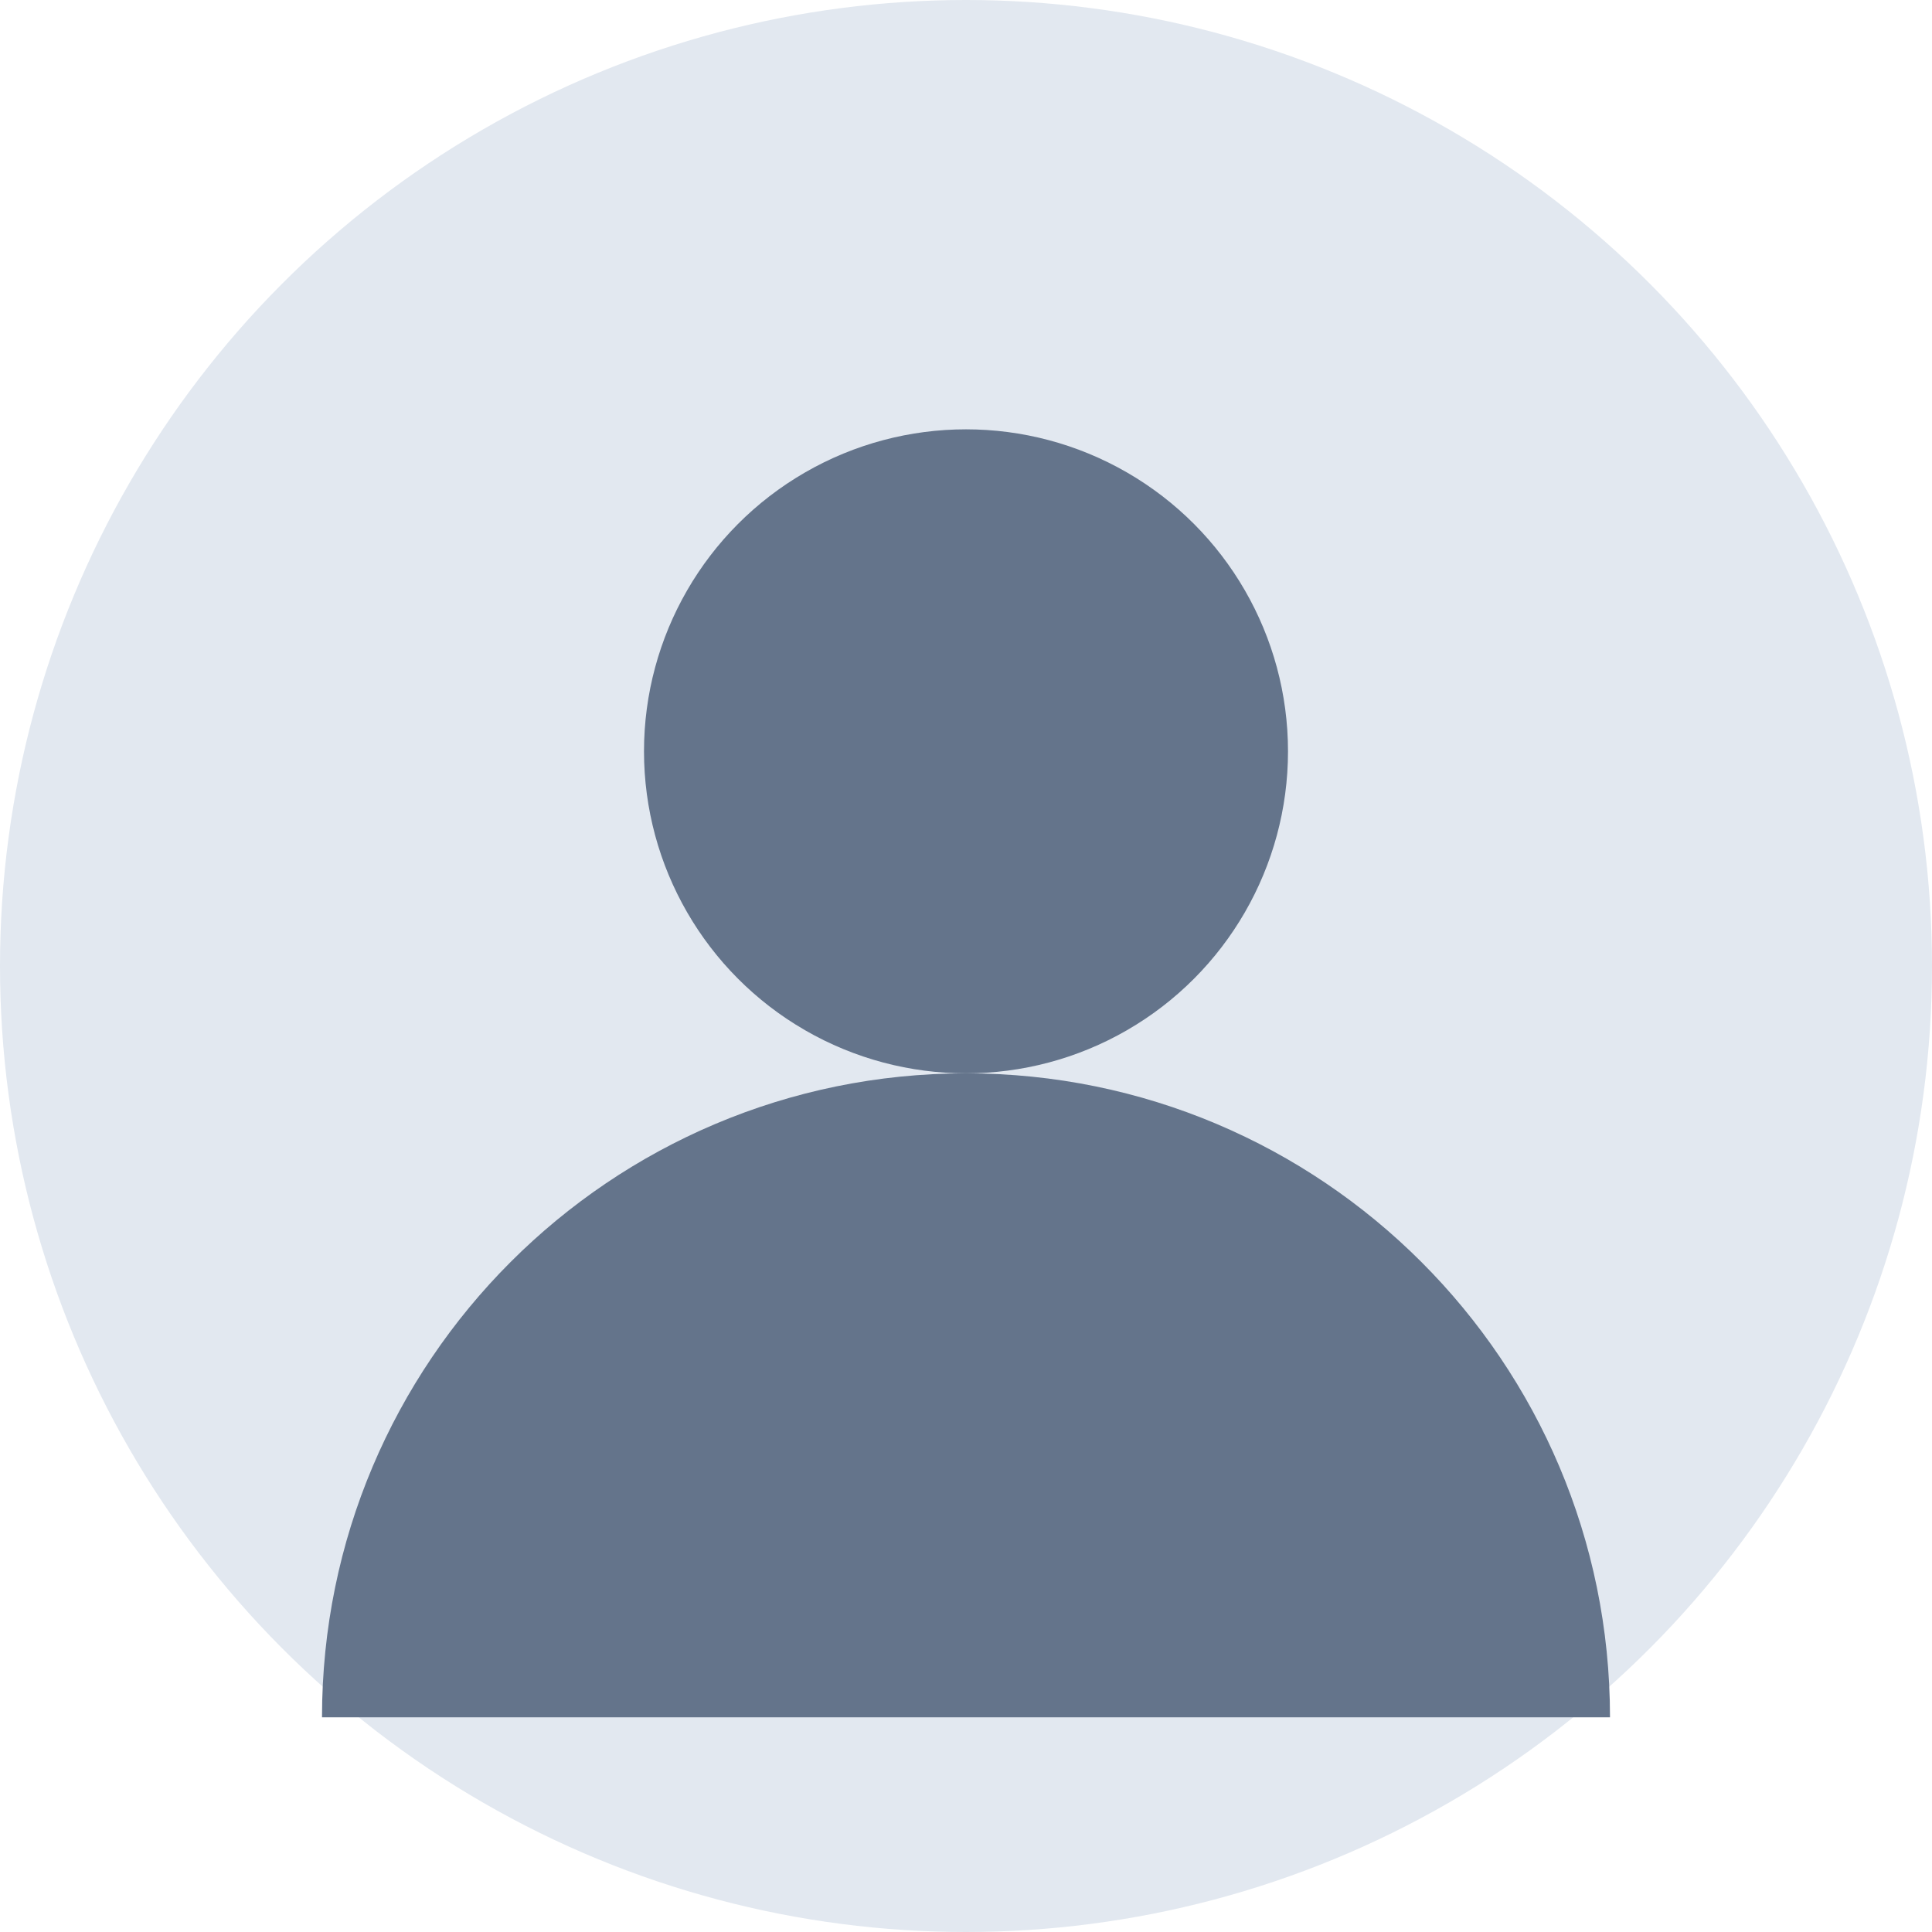 <svg width="36" height="36" viewBox="0 0 36 36" fill="none" xmlns="http://www.w3.org/2000/svg">
  <circle cx="18" cy="18" r="18" fill="#e2e8f0"/>
  <circle cx="18" cy="14" r="6" fill="#64748b"/>
  <path d="M6 32c0-6.627 5.373-12 12-12s12 5.373 12 12" fill="#64748b"/>
</svg> 